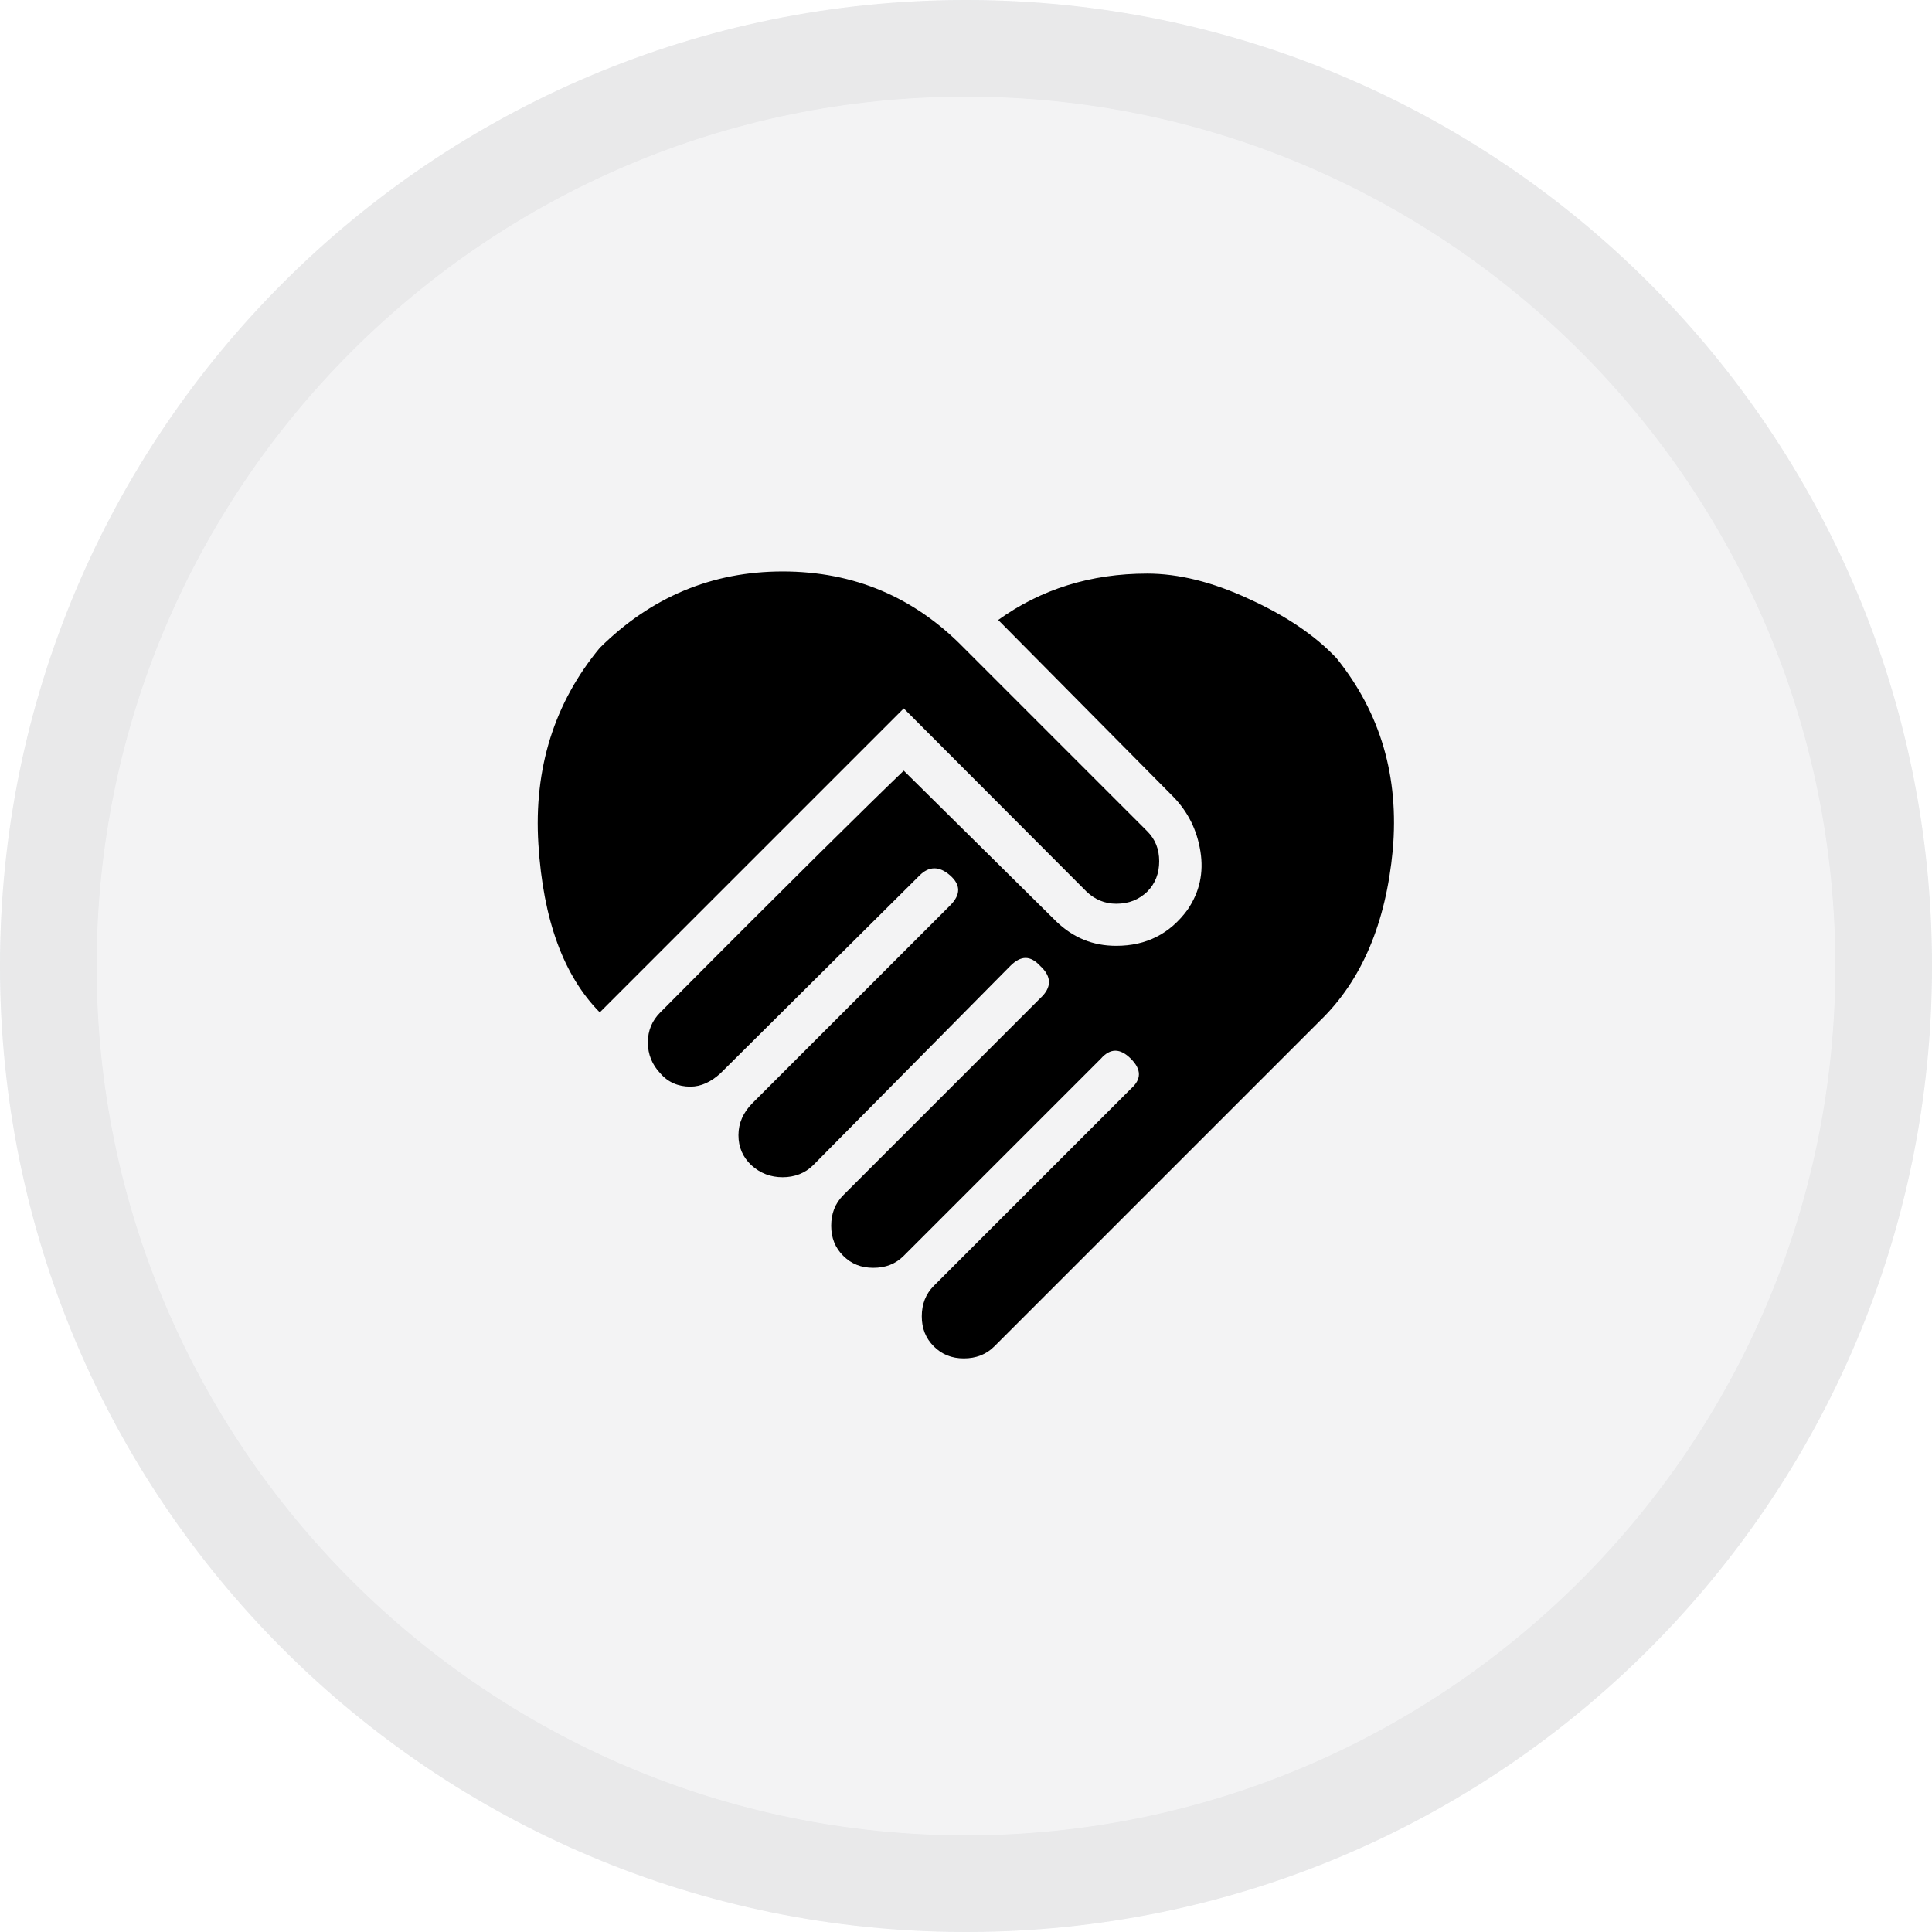 <svg width="36" height="36" viewBox="0 0 36 36" fill="none" xmlns="http://www.w3.org/2000/svg">
<g clip-path="url(#clip0_179_1094)">
<g opacity="0.05">
<path d="M18 1.8C26.934 1.8 34.2 9.066 34.2 18C34.2 26.934 26.934 34.2 18 34.2C9.066 34.2 1.8 26.934 1.8 18C1.8 9.066 9.066 1.8 18 1.8ZM18 0C8.058 0 0 8.058 0 18C0 27.942 8.058 36 18 36C27.942 36 36 27.942 36 18C36 8.058 27.942 0 18 0Z" fill="#0B0D14"/>
</g>
<path opacity="0.05" d="M18 36C27.941 36 36 27.941 36 18C36 8.059 27.941 0 18 0C8.059 0 0 8.059 0 18C0 27.941 8.059 36 18 36Z" fill="#0B0D14"/>
<path d="M18.6 11.552C19.4 10.976 20.328 10.688 21.376 10.688C21.952 10.688 22.584 10.84 23.272 11.16C23.96 11.472 24.504 11.84 24.904 12.264C25.728 13.288 26.072 14.48 25.952 15.84C25.824 17.2 25.376 18.264 24.6 19.016L18.528 25.088C18.376 25.24 18.184 25.312 17.96 25.312C17.736 25.312 17.552 25.24 17.4 25.088C17.248 24.936 17.176 24.752 17.176 24.528C17.176 24.304 17.248 24.112 17.4 23.96L21.072 20.288C21.272 20.112 21.272 19.928 21.072 19.728C20.872 19.528 20.688 19.528 20.512 19.728L16.84 23.4C16.688 23.552 16.504 23.624 16.272 23.624C16.048 23.624 15.864 23.552 15.712 23.4C15.56 23.248 15.488 23.064 15.488 22.84C15.488 22.616 15.56 22.424 15.712 22.272L19.384 18.6C19.6 18.4 19.6 18.2 19.384 18C19.2 17.8 19.024 17.8 18.824 18L15.152 21.712C15 21.864 14.8 21.936 14.584 21.936C14.36 21.936 14.168 21.864 14 21.712C13.84 21.56 13.76 21.376 13.76 21.152C13.76 20.928 13.848 20.728 14.024 20.552L17.704 16.872C17.904 16.672 17.904 16.488 17.704 16.312C17.504 16.136 17.312 16.136 17.136 16.312L13.424 20C13.248 20.16 13.064 20.248 12.864 20.248C12.64 20.248 12.448 20.168 12.304 20C12.152 19.84 12.072 19.648 12.072 19.424C12.072 19.2 12.152 19.016 12.304 18.864C14.752 16.4 16.264 14.912 16.84 14.36L19.688 17.176C20 17.472 20.36 17.624 20.8 17.624C21.36 17.624 21.8 17.4 22.128 16.952C22.352 16.624 22.432 16.264 22.368 15.864C22.304 15.464 22.136 15.128 21.864 14.848L18.6 11.552ZM20.248 16.616L16.84 13.2L11.176 18.864C10.504 18.184 10.12 17.144 10.032 15.728C9.944 14.32 10.328 13.096 11.176 12.072C12.128 11.128 13.264 10.648 14.584 10.648C15.912 10.648 17.04 11.128 17.96 12.072L21.376 15.488C21.528 15.64 21.6 15.824 21.6 16.048C21.6 16.272 21.528 16.464 21.376 16.616C21.224 16.76 21.04 16.84 20.8 16.84C20.584 16.84 20.4 16.76 20.248 16.616Z" fill="black"/>
</g>
<defs>
<clipPath id="clip0_179_1094">
<rect width="36" height="36" fill="white"/>
</clipPath>
</defs>
</svg>
